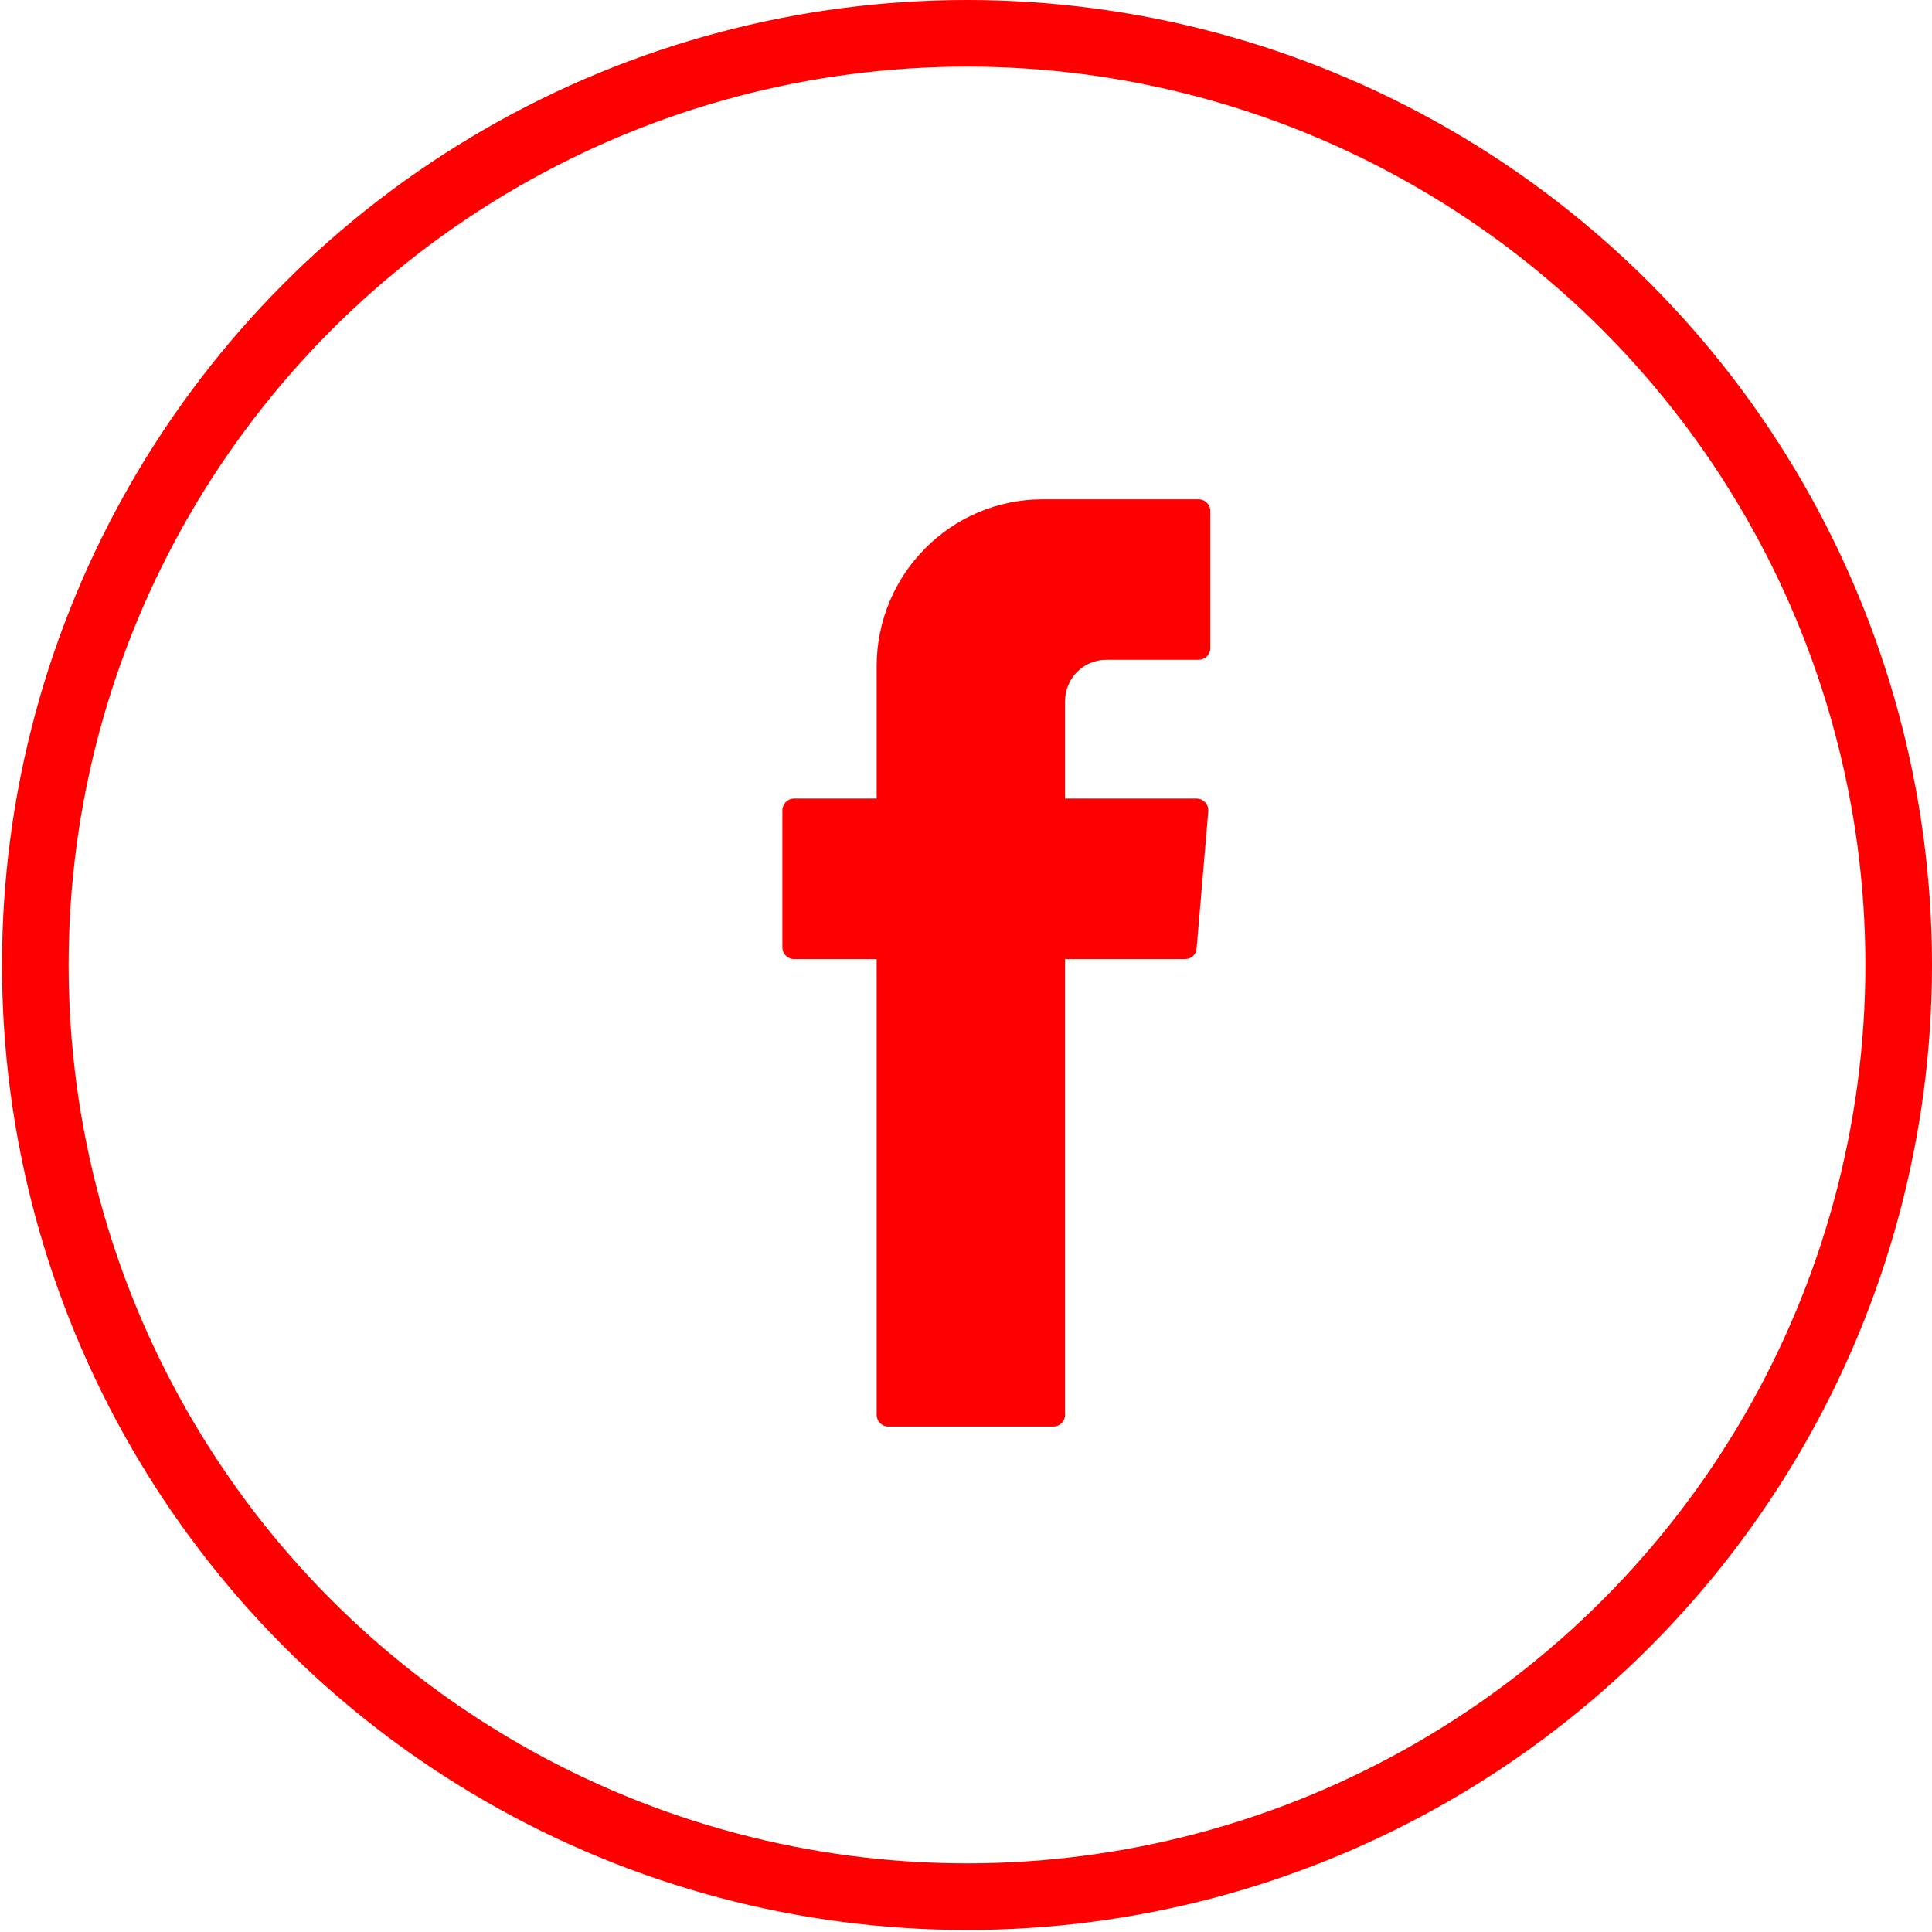 <?xml version="1.0" encoding="UTF-8"?> <svg xmlns="http://www.w3.org/2000/svg" width="29" height="29" viewBox="0 0 29 29" fill="none"> <circle cx="14.515" cy="14.485" r="13.985" stroke="#FF0000"></circle> <path d="M18.168 9.728C18.168 9.825 18.093 9.9 17.997 9.904H17.993H16.605C16.263 9.904 15.987 10.181 15.987 10.525V11.987H17.962C18.058 11.987 18.137 12.066 18.137 12.163C18.137 12.168 18.137 12.172 18.137 12.177L17.962 14.234C17.958 14.326 17.883 14.396 17.791 14.396H15.987L15.987 21.237C15.987 21.334 15.913 21.409 15.816 21.413H15.812H13.334C13.237 21.413 13.159 21.334 13.159 21.237V14.396H11.919C11.823 14.396 11.744 14.317 11.744 14.22L11.744 12.163C11.744 12.066 11.823 11.987 11.919 11.987H13.159V10.001C13.159 8.618 14.275 7.495 15.65 7.495H17.993C18.089 7.495 18.168 7.574 18.168 7.671V9.728Z" fill="#FF0000"></path> </svg> 